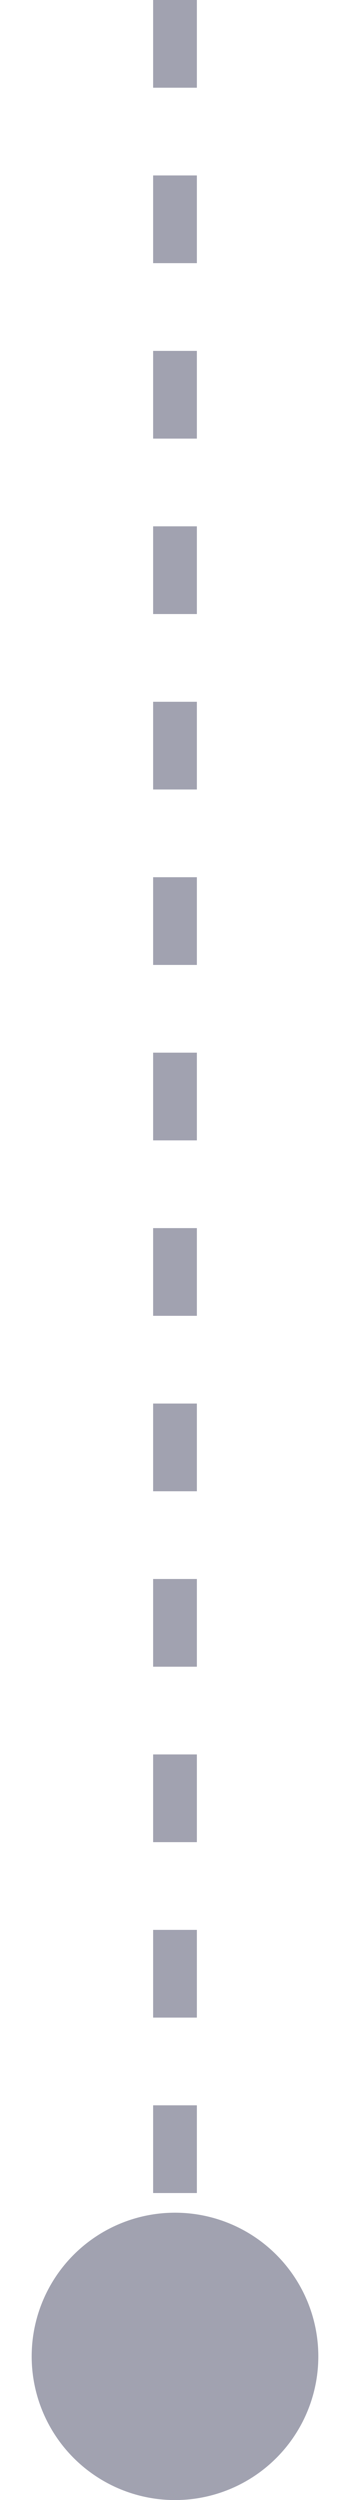 <svg xmlns="http://www.w3.org/2000/svg" width="8" height="57" viewBox="0 0 8 57" fill="none"><circle cx="4" cy="53.724" r="3.276" transform="rotate(90 4 53.724)" fill="#A1A2B0"></circle><path d="M4 0L4 50.448" stroke="#A1A2B0" stroke-dasharray="2 2"></path></svg>